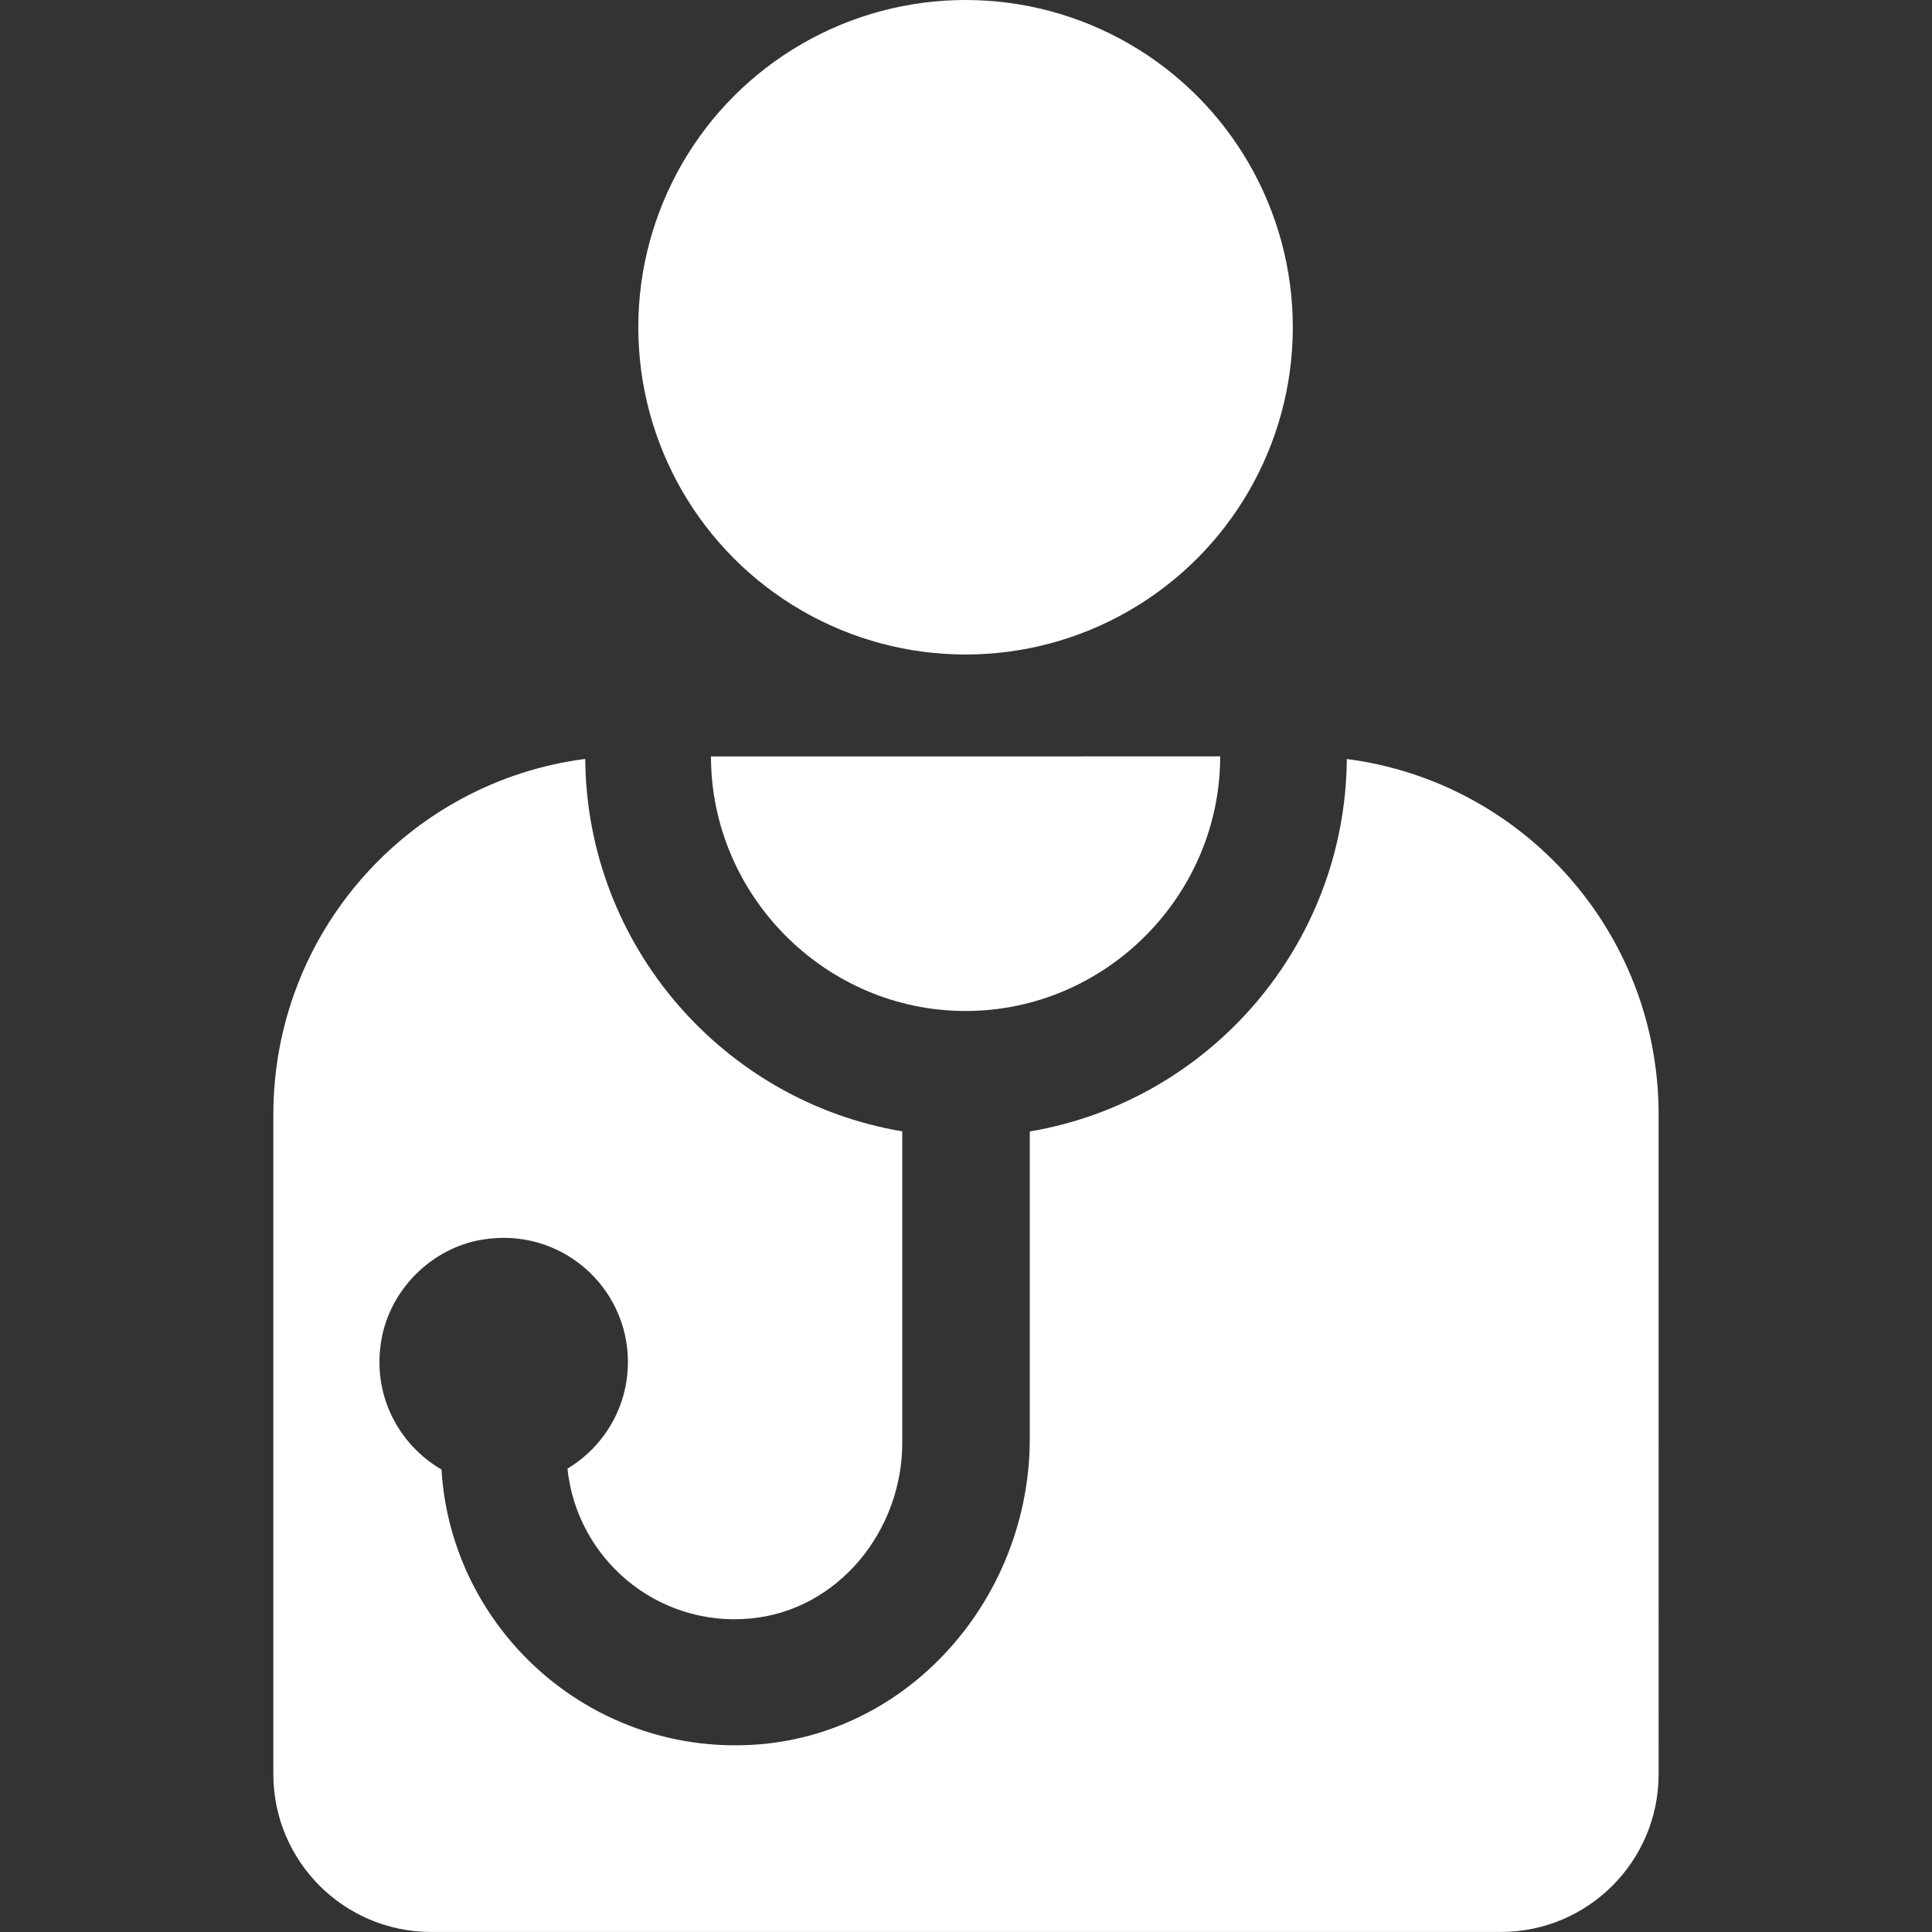<svg xmlns="http://www.w3.org/2000/svg" xmlns:xlink="http://www.w3.org/1999/xlink" id="Capa_1" x="0px" y="0px" width="512px" height="512px" viewBox="0 0 45.759 45.759" style="enable-background:new 0 0 45.759 45.759;" xml:space="preserve" class=""><rect x="0" y="0" width="45.759" height="45.759" fill="#333333" stroke="none"/><g><g>
	<g>
		<circle cx="22.869" cy="7.751" r="7.751" data-original="#000000" class="active-path" data-old_color="#000000" fill="#FFFFFF"></circle>
		<path d="M22.87,23.945c3.325,0,6.03-2.742,6.03-6.03H16.839C16.839,21.203,19.544,23.945,22.87,23.945z" data-original="#000000" class="active-path" data-old_color="#000000" fill="#FFFFFF"></path>
		<path d="M31.899,17.977c-0.034,4.431-3.28,8.111-7.509,8.821v7.277c0,3.748-2.832,7.039-6.574,7.251    c-3.874,0.22-7.129-2.75-7.36-6.521c-1.026-0.597-1.664-1.796-1.415-3.113c0.221-1.174,1.193-2.131,2.372-2.33    c1.854-0.314,3.459,1.104,3.459,2.898c0,1.072-0.574,2.01-1.432,2.524c0.219,2.12,2.105,3.752,4.324,3.551    c2.082-0.188,3.606-2.073,3.606-4.164v-7.375c-4.227-0.709-7.475-4.39-7.509-8.821c-4.175,0.539-7.387,4.106-7.387,8.427v15.619    c0,2.063,1.674,3.737,3.737,3.737h25.335c2.064,0,3.738-1.673,3.738-3.737V26.404C39.287,22.083,36.074,18.516,31.899,17.977z" data-original="#000000" class="active-path" data-old_color="#000000" fill="#FFFFFF"></path>
	</g>
</g></g> </svg>